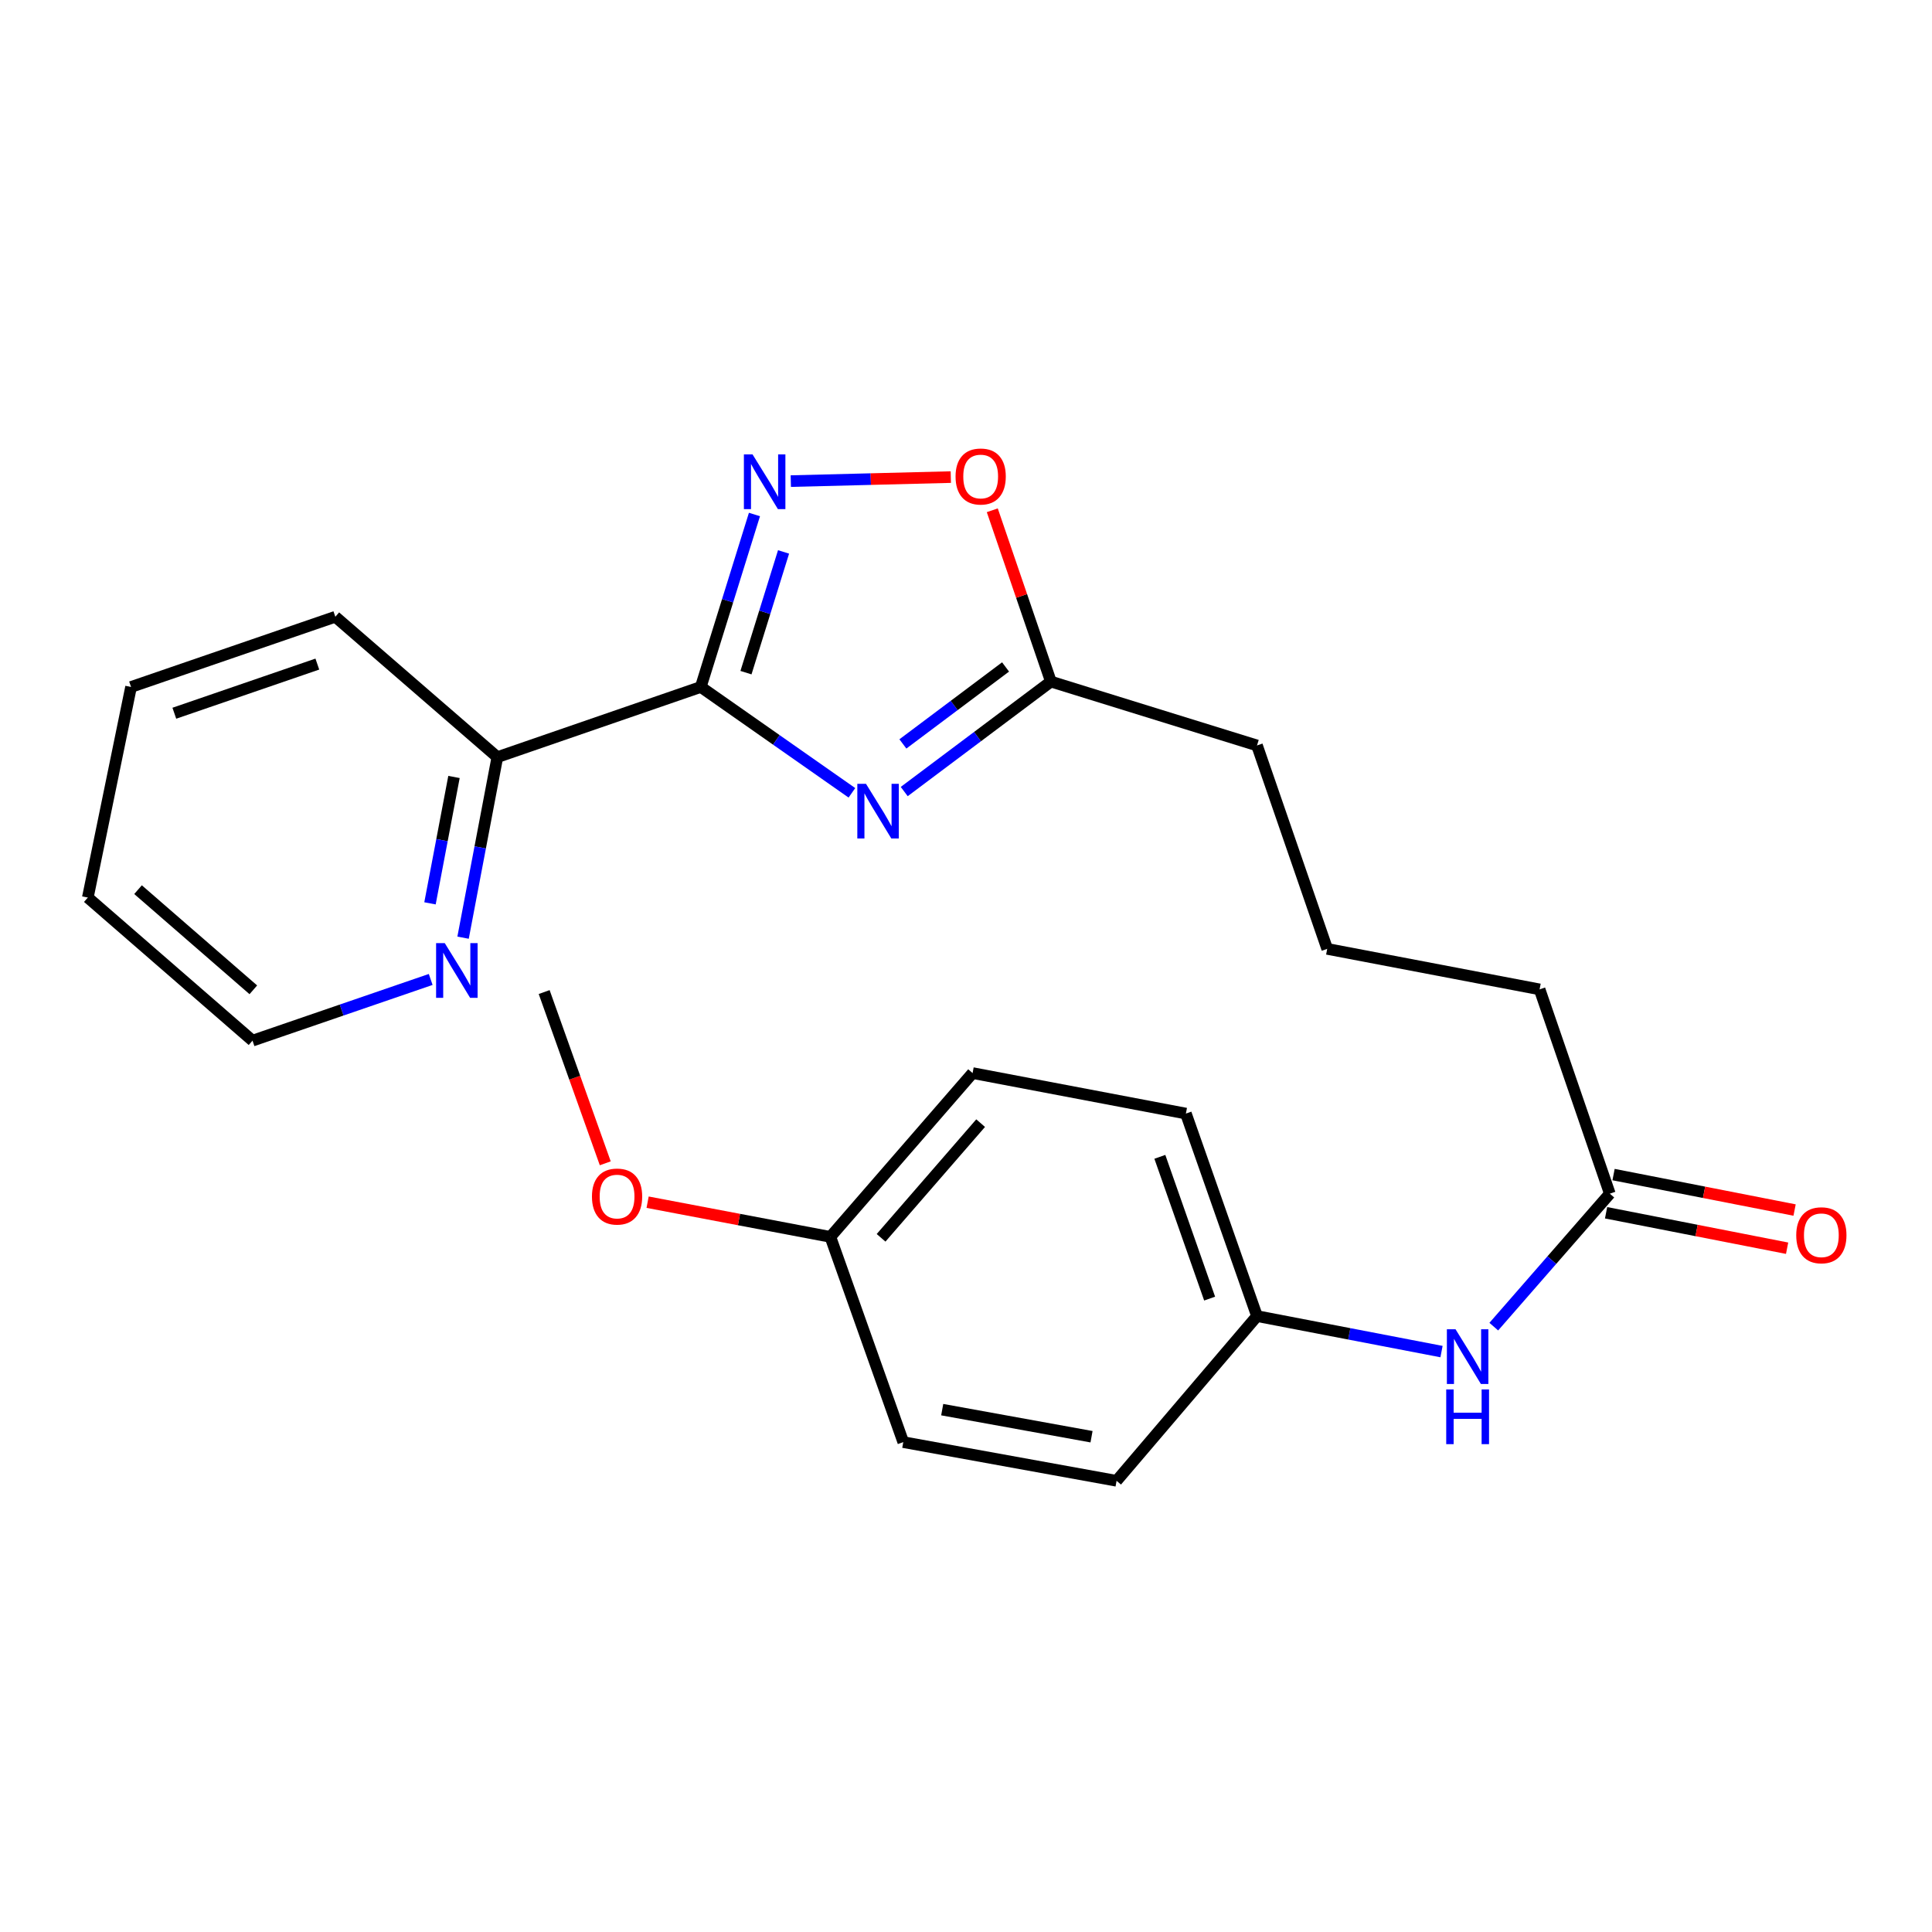 <?xml version='1.0' encoding='iso-8859-1'?>
<svg version='1.1' baseProfile='full'
              xmlns='http://www.w3.org/2000/svg'
                      xmlns:rdkit='http://www.rdkit.org/xml'
                      xmlns:xlink='http://www.w3.org/1999/xlink'
                  xml:space='preserve'
width='1000px' height='1000px' viewBox='0 0 1000 1000'>
<!-- END OF HEADER -->
<rect style='opacity:1.0;fill:#FFFFFF;stroke:none' width='1000' height='1000' x='0' y='0'> </rect>
<path class='bond-0' d='M 362.721,355.571 L 401.835,382.969' style='fill:none;fill-rule:evenodd;stroke:#000000;stroke-width:6px;stroke-linecap:butt;stroke-linejoin:miter;stroke-opacity:1' />
<path class='bond-0' d='M 401.835,382.969 L 440.948,410.367' style='fill:none;fill-rule:evenodd;stroke:#0000FF;stroke-width:6px;stroke-linecap:butt;stroke-linejoin:miter;stroke-opacity:1' />
<path class='bond-1' d='M 362.721,355.571 L 376.614,310.936' style='fill:none;fill-rule:evenodd;stroke:#000000;stroke-width:6px;stroke-linecap:butt;stroke-linejoin:miter;stroke-opacity:1' />
<path class='bond-1' d='M 376.614,310.936 L 390.507,266.302' style='fill:none;fill-rule:evenodd;stroke:#0000FF;stroke-width:6px;stroke-linecap:butt;stroke-linejoin:miter;stroke-opacity:1' />
<path class='bond-1' d='M 386.116,348.165 L 395.841,316.921' style='fill:none;fill-rule:evenodd;stroke:#000000;stroke-width:6px;stroke-linecap:butt;stroke-linejoin:miter;stroke-opacity:1' />
<path class='bond-1' d='M 395.841,316.921 L 405.566,285.676' style='fill:none;fill-rule:evenodd;stroke:#0000FF;stroke-width:6px;stroke-linecap:butt;stroke-linejoin:miter;stroke-opacity:1' />
<path class='bond-4' d='M 362.721,355.571 L 257.428,391.896' style='fill:none;fill-rule:evenodd;stroke:#000000;stroke-width:6px;stroke-linecap:butt;stroke-linejoin:miter;stroke-opacity:1' />
<path class='bond-2' d='M 468.025,409.705 L 505.983,381.245' style='fill:none;fill-rule:evenodd;stroke:#0000FF;stroke-width:6px;stroke-linecap:butt;stroke-linejoin:miter;stroke-opacity:1' />
<path class='bond-2' d='M 505.983,381.245 L 543.942,352.786' style='fill:none;fill-rule:evenodd;stroke:#000000;stroke-width:6px;stroke-linecap:butt;stroke-linejoin:miter;stroke-opacity:1' />
<path class='bond-2' d='M 467.333,385.055 L 493.904,365.134' style='fill:none;fill-rule:evenodd;stroke:#0000FF;stroke-width:6px;stroke-linecap:butt;stroke-linejoin:miter;stroke-opacity:1' />
<path class='bond-2' d='M 493.904,365.134 L 520.475,345.212' style='fill:none;fill-rule:evenodd;stroke:#000000;stroke-width:6px;stroke-linecap:butt;stroke-linejoin:miter;stroke-opacity:1' />
<path class='bond-3' d='M 409.316,249.021 L 450.726,247.981' style='fill:none;fill-rule:evenodd;stroke:#0000FF;stroke-width:6px;stroke-linecap:butt;stroke-linejoin:miter;stroke-opacity:1' />
<path class='bond-3' d='M 450.726,247.981 L 492.137,246.941' style='fill:none;fill-rule:evenodd;stroke:#FF0000;stroke-width:6px;stroke-linecap:butt;stroke-linejoin:miter;stroke-opacity:1' />
<path class='bond-15' d='M 543.942,352.786 L 650.622,385.844' style='fill:none;fill-rule:evenodd;stroke:#000000;stroke-width:6px;stroke-linecap:butt;stroke-linejoin:miter;stroke-opacity:1' />
<path class='bond-24' d='M 543.942,352.786 L 528.773,308.453' style='fill:none;fill-rule:evenodd;stroke:#000000;stroke-width:6px;stroke-linecap:butt;stroke-linejoin:miter;stroke-opacity:1' />
<path class='bond-24' d='M 528.773,308.453 L 513.605,264.12' style='fill:none;fill-rule:evenodd;stroke:#FF0000;stroke-width:6px;stroke-linecap:butt;stroke-linejoin:miter;stroke-opacity:1' />
<path class='bond-7' d='M 257.428,391.896 L 248.557,438.619' style='fill:none;fill-rule:evenodd;stroke:#000000;stroke-width:6px;stroke-linecap:butt;stroke-linejoin:miter;stroke-opacity:1' />
<path class='bond-7' d='M 248.557,438.619 L 239.686,485.343' style='fill:none;fill-rule:evenodd;stroke:#0000FF;stroke-width:6px;stroke-linecap:butt;stroke-linejoin:miter;stroke-opacity:1' />
<path class='bond-7' d='M 234.983,402.157 L 228.774,434.863' style='fill:none;fill-rule:evenodd;stroke:#000000;stroke-width:6px;stroke-linecap:butt;stroke-linejoin:miter;stroke-opacity:1' />
<path class='bond-7' d='M 228.774,434.863 L 222.564,467.57' style='fill:none;fill-rule:evenodd;stroke:#0000FF;stroke-width:6px;stroke-linecap:butt;stroke-linejoin:miter;stroke-opacity:1' />
<path class='bond-20' d='M 257.428,391.896 L 173.57,319.236' style='fill:none;fill-rule:evenodd;stroke:#000000;stroke-width:6px;stroke-linecap:butt;stroke-linejoin:miter;stroke-opacity:1' />
<path class='bond-5' d='M 833.241,617.842 L 796.894,512.102' style='fill:none;fill-rule:evenodd;stroke:#000000;stroke-width:6px;stroke-linecap:butt;stroke-linejoin:miter;stroke-opacity:1' />
<path class='bond-6' d='M 833.241,617.842 L 803.21,652.255' style='fill:none;fill-rule:evenodd;stroke:#000000;stroke-width:6px;stroke-linecap:butt;stroke-linejoin:miter;stroke-opacity:1' />
<path class='bond-6' d='M 803.21,652.255 L 773.179,686.668' style='fill:none;fill-rule:evenodd;stroke:#0000FF;stroke-width:6px;stroke-linecap:butt;stroke-linejoin:miter;stroke-opacity:1' />
<path class='bond-8' d='M 831.305,627.723 L 878.155,636.899' style='fill:none;fill-rule:evenodd;stroke:#000000;stroke-width:6px;stroke-linecap:butt;stroke-linejoin:miter;stroke-opacity:1' />
<path class='bond-8' d='M 878.155,636.899 L 925.005,646.076' style='fill:none;fill-rule:evenodd;stroke:#FF0000;stroke-width:6px;stroke-linecap:butt;stroke-linejoin:miter;stroke-opacity:1' />
<path class='bond-8' d='M 835.176,607.962 L 882.026,617.138' style='fill:none;fill-rule:evenodd;stroke:#000000;stroke-width:6px;stroke-linecap:butt;stroke-linejoin:miter;stroke-opacity:1' />
<path class='bond-8' d='M 882.026,617.138 L 928.875,626.315' style='fill:none;fill-rule:evenodd;stroke:#FF0000;stroke-width:6px;stroke-linecap:butt;stroke-linejoin:miter;stroke-opacity:1' />
<path class='bond-9' d='M 746.125,699.582 L 698.374,690.394' style='fill:none;fill-rule:evenodd;stroke:#0000FF;stroke-width:6px;stroke-linecap:butt;stroke-linejoin:miter;stroke-opacity:1' />
<path class='bond-9' d='M 698.374,690.394 L 650.622,681.206' style='fill:none;fill-rule:evenodd;stroke:#000000;stroke-width:6px;stroke-linecap:butt;stroke-linejoin:miter;stroke-opacity:1' />
<path class='bond-19' d='M 222.928,506.962 L 176.814,522.8' style='fill:none;fill-rule:evenodd;stroke:#0000FF;stroke-width:6px;stroke-linecap:butt;stroke-linejoin:miter;stroke-opacity:1' />
<path class='bond-19' d='M 176.814,522.8 L 130.7,538.637' style='fill:none;fill-rule:evenodd;stroke:#000000;stroke-width:6px;stroke-linecap:butt;stroke-linejoin:miter;stroke-opacity:1' />
<path class='bond-11' d='M 650.622,681.206 L 577.939,766.463' style='fill:none;fill-rule:evenodd;stroke:#000000;stroke-width:6px;stroke-linecap:butt;stroke-linejoin:miter;stroke-opacity:1' />
<path class='bond-12' d='M 650.622,681.206 L 613.817,576.383' style='fill:none;fill-rule:evenodd;stroke:#000000;stroke-width:6px;stroke-linecap:butt;stroke-linejoin:miter;stroke-opacity:1' />
<path class='bond-12' d='M 626.102,672.154 L 600.338,598.777' style='fill:none;fill-rule:evenodd;stroke:#000000;stroke-width:6px;stroke-linecap:butt;stroke-linejoin:miter;stroke-opacity:1' />
<path class='bond-10' d='M 429.799,640.205 L 503.411,555.418' style='fill:none;fill-rule:evenodd;stroke:#000000;stroke-width:6px;stroke-linecap:butt;stroke-linejoin:miter;stroke-opacity:1' />
<path class='bond-10' d='M 456.047,640.689 L 507.575,581.338' style='fill:none;fill-rule:evenodd;stroke:#000000;stroke-width:6px;stroke-linecap:butt;stroke-linejoin:miter;stroke-opacity:1' />
<path class='bond-16' d='M 429.799,640.205 L 382.501,631.229' style='fill:none;fill-rule:evenodd;stroke:#000000;stroke-width:6px;stroke-linecap:butt;stroke-linejoin:miter;stroke-opacity:1' />
<path class='bond-16' d='M 382.501,631.229 L 335.203,622.252' style='fill:none;fill-rule:evenodd;stroke:#FF0000;stroke-width:6px;stroke-linecap:butt;stroke-linejoin:miter;stroke-opacity:1' />
<path class='bond-26' d='M 429.799,640.205 L 467.534,746.438' style='fill:none;fill-rule:evenodd;stroke:#000000;stroke-width:6px;stroke-linecap:butt;stroke-linejoin:miter;stroke-opacity:1' />
<path class='bond-14' d='M 577.939,766.463 L 467.534,746.438' style='fill:none;fill-rule:evenodd;stroke:#000000;stroke-width:6px;stroke-linecap:butt;stroke-linejoin:miter;stroke-opacity:1' />
<path class='bond-14' d='M 564.972,743.646 L 487.688,729.628' style='fill:none;fill-rule:evenodd;stroke:#000000;stroke-width:6px;stroke-linecap:butt;stroke-linejoin:miter;stroke-opacity:1' />
<path class='bond-13' d='M 613.817,576.383 L 503.411,555.418' style='fill:none;fill-rule:evenodd;stroke:#000000;stroke-width:6px;stroke-linecap:butt;stroke-linejoin:miter;stroke-opacity:1' />
<path class='bond-18' d='M 650.622,385.844 L 686.958,491.137' style='fill:none;fill-rule:evenodd;stroke:#000000;stroke-width:6px;stroke-linecap:butt;stroke-linejoin:miter;stroke-opacity:1' />
<path class='bond-21' d='M 313.283,602.125 L 297.471,557.807' style='fill:none;fill-rule:evenodd;stroke:#FF0000;stroke-width:6px;stroke-linecap:butt;stroke-linejoin:miter;stroke-opacity:1' />
<path class='bond-21' d='M 297.471,557.807 L 281.66,513.489' style='fill:none;fill-rule:evenodd;stroke:#000000;stroke-width:6px;stroke-linecap:butt;stroke-linejoin:miter;stroke-opacity:1' />
<path class='bond-17' d='M 796.894,512.102 L 686.958,491.137' style='fill:none;fill-rule:evenodd;stroke:#000000;stroke-width:6px;stroke-linecap:butt;stroke-linejoin:miter;stroke-opacity:1' />
<path class='bond-25' d='M 130.7,538.637 L 45.455,464.579' style='fill:none;fill-rule:evenodd;stroke:#000000;stroke-width:6px;stroke-linecap:butt;stroke-linejoin:miter;stroke-opacity:1' />
<path class='bond-25' d='M 131.12,512.327 L 71.448,460.486' style='fill:none;fill-rule:evenodd;stroke:#000000;stroke-width:6px;stroke-linecap:butt;stroke-linejoin:miter;stroke-opacity:1' />
<path class='bond-23' d='M 173.57,319.236 L 67.829,355.571' style='fill:none;fill-rule:evenodd;stroke:#000000;stroke-width:6px;stroke-linecap:butt;stroke-linejoin:miter;stroke-opacity:1' />
<path class='bond-23' d='M 164.252,343.73 L 90.234,369.165' style='fill:none;fill-rule:evenodd;stroke:#000000;stroke-width:6px;stroke-linecap:butt;stroke-linejoin:miter;stroke-opacity:1' />
<path class='bond-22' d='M 45.455,464.579 L 67.829,355.571' style='fill:none;fill-rule:evenodd;stroke:#000000;stroke-width:6px;stroke-linecap:butt;stroke-linejoin:miter;stroke-opacity:1' />
<path  class='atom-1' d='M 448.229 405.693
L 457.509 420.693
Q 458.429 422.173, 459.909 424.853
Q 461.389 427.533, 461.469 427.693
L 461.469 405.693
L 465.229 405.693
L 465.229 434.013
L 461.349 434.013
L 451.389 417.613
Q 450.229 415.693, 448.989 413.493
Q 447.789 411.293, 447.429 410.613
L 447.429 434.013
L 443.749 434.013
L 443.749 405.693
L 448.229 405.693
' fill='#0000FF'/>
<path  class='atom-2' d='M 389.519 235.201
L 398.799 250.201
Q 399.719 251.681, 401.199 254.361
Q 402.679 257.041, 402.759 257.201
L 402.759 235.201
L 406.519 235.201
L 406.519 263.521
L 402.639 263.521
L 392.679 247.121
Q 391.519 245.201, 390.279 243.001
Q 389.079 240.801, 388.719 240.121
L 388.719 263.521
L 385.039 263.521
L 385.039 235.201
L 389.519 235.201
' fill='#0000FF'/>
<path  class='atom-4' d='M 494.595 246.633
Q 494.595 239.833, 497.955 236.033
Q 501.315 232.233, 507.595 232.233
Q 513.875 232.233, 517.235 236.033
Q 520.595 239.833, 520.595 246.633
Q 520.595 253.513, 517.195 257.433
Q 513.795 261.313, 507.595 261.313
Q 501.355 261.313, 497.955 257.433
Q 494.595 253.553, 494.595 246.633
M 507.595 258.113
Q 511.915 258.113, 514.235 255.233
Q 516.595 252.313, 516.595 246.633
Q 516.595 241.073, 514.235 238.273
Q 511.915 235.433, 507.595 235.433
Q 503.275 235.433, 500.915 238.233
Q 498.595 241.033, 498.595 246.633
Q 498.595 252.353, 500.915 255.233
Q 503.275 258.113, 507.595 258.113
' fill='#FF0000'/>
<path  class='atom-7' d='M 753.381 688.022
L 762.661 703.022
Q 763.581 704.502, 765.061 707.182
Q 766.541 709.862, 766.621 710.022
L 766.621 688.022
L 770.381 688.022
L 770.381 716.342
L 766.501 716.342
L 756.541 699.942
Q 755.381 698.022, 754.141 695.822
Q 752.941 693.622, 752.581 692.942
L 752.581 716.342
L 748.901 716.342
L 748.901 688.022
L 753.381 688.022
' fill='#0000FF'/>
<path  class='atom-7' d='M 748.561 719.174
L 752.401 719.174
L 752.401 731.214
L 766.881 731.214
L 766.881 719.174
L 770.721 719.174
L 770.721 747.494
L 766.881 747.494
L 766.881 734.414
L 752.401 734.414
L 752.401 747.494
L 748.561 747.494
L 748.561 719.174
' fill='#0000FF'/>
<path  class='atom-8' d='M 230.204 488.153
L 239.484 503.153
Q 240.404 504.633, 241.884 507.313
Q 243.364 509.993, 243.444 510.153
L 243.444 488.153
L 247.204 488.153
L 247.204 516.473
L 243.324 516.473
L 233.364 500.073
Q 232.204 498.153, 230.964 495.953
Q 229.764 493.753, 229.404 493.073
L 229.404 516.473
L 225.724 516.473
L 225.724 488.153
L 230.204 488.153
' fill='#0000FF'/>
<path  class='atom-9' d='M 929.729 639.368
Q 929.729 632.568, 933.089 628.768
Q 936.449 624.968, 942.729 624.968
Q 949.009 624.968, 952.369 628.768
Q 955.729 632.568, 955.729 639.368
Q 955.729 646.248, 952.329 650.168
Q 948.929 654.048, 942.729 654.048
Q 936.489 654.048, 933.089 650.168
Q 929.729 646.288, 929.729 639.368
M 942.729 650.848
Q 947.049 650.848, 949.369 647.968
Q 951.729 645.048, 951.729 639.368
Q 951.729 633.808, 949.369 631.008
Q 947.049 628.168, 942.729 628.168
Q 938.409 628.168, 936.049 630.968
Q 933.729 633.768, 933.729 639.368
Q 933.729 645.088, 936.049 647.968
Q 938.409 650.848, 942.729 650.848
' fill='#FF0000'/>
<path  class='atom-17' d='M 306.394 619.332
Q 306.394 612.532, 309.754 608.732
Q 313.114 604.932, 319.394 604.932
Q 325.674 604.932, 329.034 608.732
Q 332.394 612.532, 332.394 619.332
Q 332.394 626.212, 328.994 630.132
Q 325.594 634.012, 319.394 634.012
Q 313.154 634.012, 309.754 630.132
Q 306.394 626.252, 306.394 619.332
M 319.394 630.812
Q 323.714 630.812, 326.034 627.932
Q 328.394 625.012, 328.394 619.332
Q 328.394 613.772, 326.034 610.972
Q 323.714 608.132, 319.394 608.132
Q 315.074 608.132, 312.714 610.932
Q 310.394 613.732, 310.394 619.332
Q 310.394 625.052, 312.714 627.932
Q 315.074 630.812, 319.394 630.812
' fill='#FF0000'/>
</svg>

